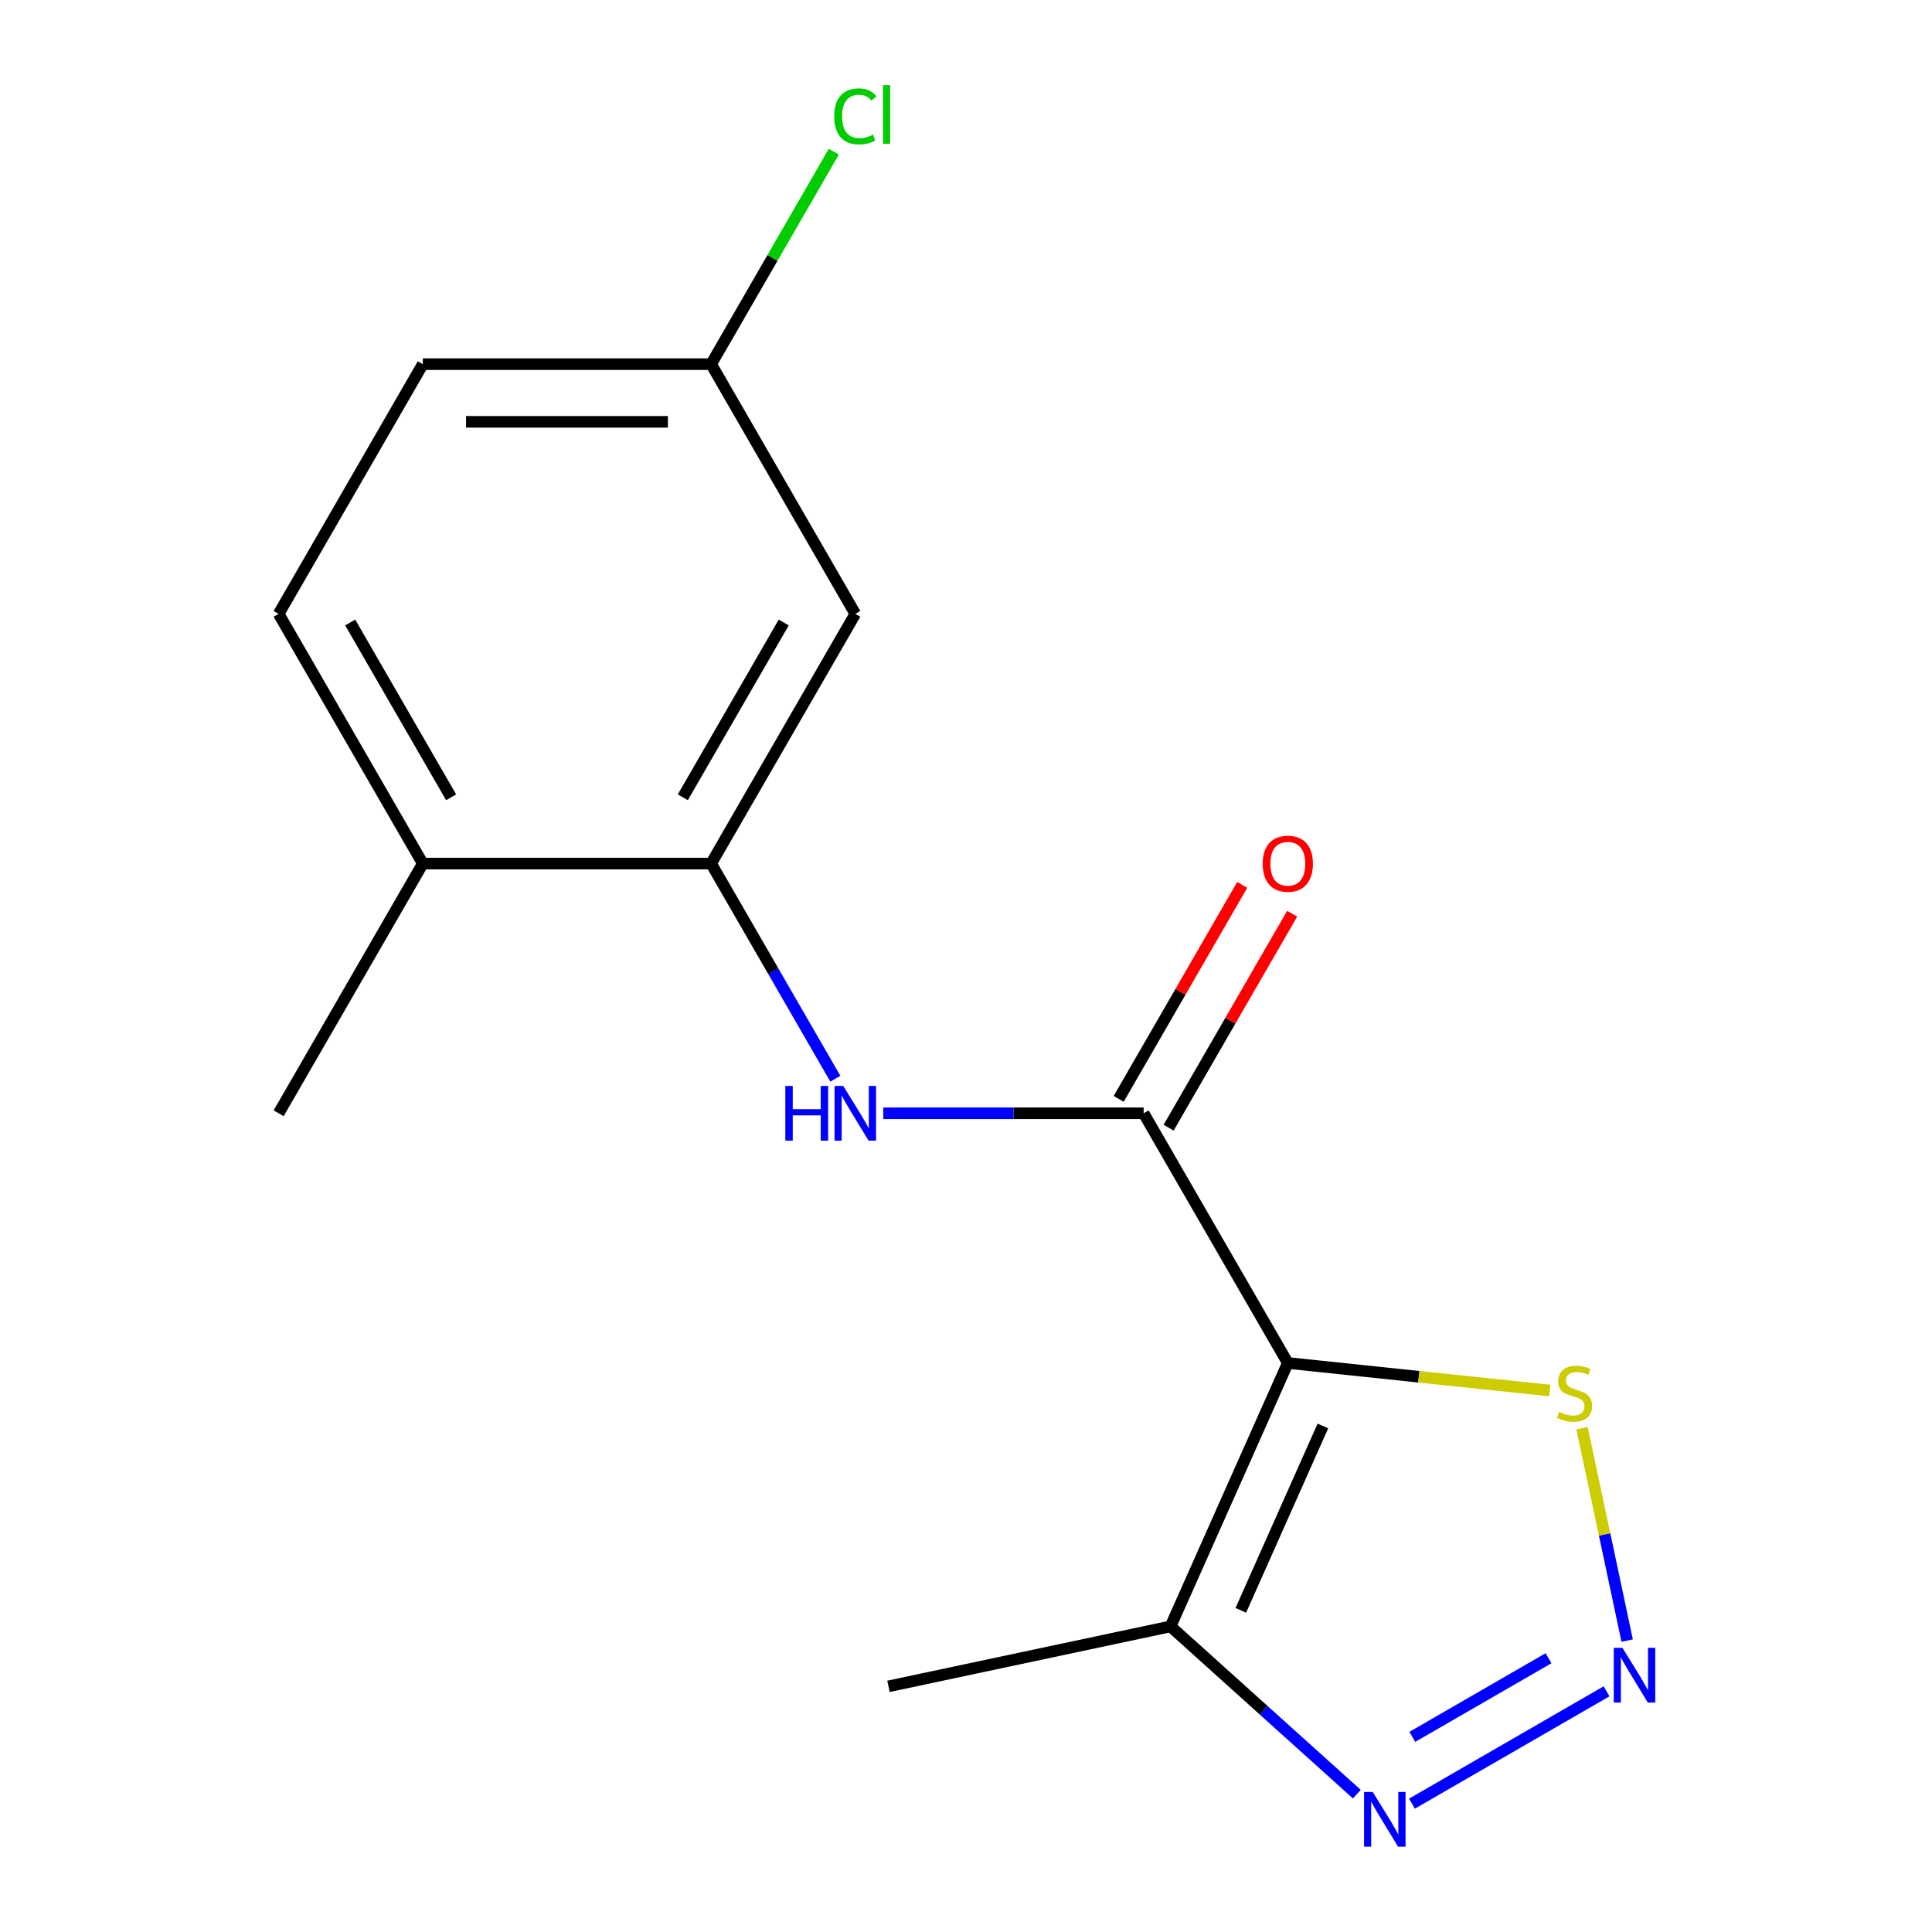 <?xml version='1.0' encoding='iso-8859-1'?>
<svg version='1.1' baseProfile='full'
              xmlns='http://www.w3.org/2000/svg'
                      xmlns:rdkit='http://www.rdkit.org/xml'
                      xmlns:xlink='http://www.w3.org/1999/xlink'
                  xml:space='preserve'
width='1000px' height='1000px' viewBox='0 0 1000 1000'>
<!-- END OF HEADER -->
<rect style='opacity:1.0;fill:#FFFFFF;stroke:none' width='1000' height='1000' x='0' y='0'> </rect>
<path class='bond-0' d='M 666.569,705.481 L 591.948,576.234' style='fill:none;fill-rule:evenodd;stroke:#000000;stroke-width:6px;stroke-linecap:butt;stroke-linejoin:miter;stroke-opacity:1' />
<path class='bond-2' d='M 666.569,705.481 L 605.867,841.821' style='fill:none;fill-rule:evenodd;stroke:#000000;stroke-width:6px;stroke-linecap:butt;stroke-linejoin:miter;stroke-opacity:1' />
<path class='bond-2' d='M 684.732,738.073 L 642.24,833.51' style='fill:none;fill-rule:evenodd;stroke:#000000;stroke-width:6px;stroke-linecap:butt;stroke-linejoin:miter;stroke-opacity:1' />
<path class='bond-5' d='M 666.569,705.481 L 734.376,712.608' style='fill:none;fill-rule:evenodd;stroke:#000000;stroke-width:6px;stroke-linecap:butt;stroke-linejoin:miter;stroke-opacity:1' />
<path class='bond-5' d='M 734.376,712.608 L 802.183,719.735' style='fill:none;fill-rule:evenodd;stroke:#CCCC00;stroke-width:6px;stroke-linecap:butt;stroke-linejoin:miter;stroke-opacity:1' />
<path class='bond-4' d='M 591.948,576.234 L 524.563,576.234' style='fill:none;fill-rule:evenodd;stroke:#000000;stroke-width:6px;stroke-linecap:butt;stroke-linejoin:miter;stroke-opacity:1' />
<path class='bond-4' d='M 524.563,576.234 L 457.177,576.234' style='fill:none;fill-rule:evenodd;stroke:#0000FF;stroke-width:6px;stroke-linecap:butt;stroke-linejoin:miter;stroke-opacity:1' />
<path class='bond-8' d='M 604.873,583.696 L 636.846,528.317' style='fill:none;fill-rule:evenodd;stroke:#000000;stroke-width:6px;stroke-linecap:butt;stroke-linejoin:miter;stroke-opacity:1' />
<path class='bond-8' d='M 636.846,528.317 L 668.818,472.939' style='fill:none;fill-rule:evenodd;stroke:#FF0000;stroke-width:6px;stroke-linecap:butt;stroke-linejoin:miter;stroke-opacity:1' />
<path class='bond-8' d='M 579.023,568.771 L 610.996,513.393' style='fill:none;fill-rule:evenodd;stroke:#000000;stroke-width:6px;stroke-linecap:butt;stroke-linejoin:miter;stroke-opacity:1' />
<path class='bond-8' d='M 610.996,513.393 L 642.969,458.015' style='fill:none;fill-rule:evenodd;stroke:#FF0000;stroke-width:6px;stroke-linecap:butt;stroke-linejoin:miter;stroke-opacity:1' />
<path class='bond-1' d='M 842.22,849.171 L 830.537,794.203' style='fill:none;fill-rule:evenodd;stroke:#0000FF;stroke-width:6px;stroke-linecap:butt;stroke-linejoin:miter;stroke-opacity:1' />
<path class='bond-1' d='M 830.537,794.203 L 818.853,739.235' style='fill:none;fill-rule:evenodd;stroke:#CCCC00;stroke-width:6px;stroke-linecap:butt;stroke-linejoin:miter;stroke-opacity:1' />
<path class='bond-16' d='M 831.552,875.417 L 730.829,933.57' style='fill:none;fill-rule:evenodd;stroke:#0000FF;stroke-width:6px;stroke-linecap:butt;stroke-linejoin:miter;stroke-opacity:1' />
<path class='bond-16' d='M 801.52,858.291 L 731.013,898.997' style='fill:none;fill-rule:evenodd;stroke:#0000FF;stroke-width:6px;stroke-linecap:butt;stroke-linejoin:miter;stroke-opacity:1' />
<path class='bond-3' d='M 605.867,841.821 L 654.086,885.237' style='fill:none;fill-rule:evenodd;stroke:#000000;stroke-width:6px;stroke-linecap:butt;stroke-linejoin:miter;stroke-opacity:1' />
<path class='bond-3' d='M 654.086,885.237 L 702.305,928.654' style='fill:none;fill-rule:evenodd;stroke:#0000FF;stroke-width:6px;stroke-linecap:butt;stroke-linejoin:miter;stroke-opacity:1' />
<path class='bond-14' d='M 605.867,841.821 L 459.886,872.85' style='fill:none;fill-rule:evenodd;stroke:#000000;stroke-width:6px;stroke-linecap:butt;stroke-linejoin:miter;stroke-opacity:1' />
<path class='bond-6' d='M 432.376,558.343 L 400.231,502.664' style='fill:none;fill-rule:evenodd;stroke:#0000FF;stroke-width:6px;stroke-linecap:butt;stroke-linejoin:miter;stroke-opacity:1' />
<path class='bond-6' d='M 400.231,502.664 L 368.085,446.986' style='fill:none;fill-rule:evenodd;stroke:#000000;stroke-width:6px;stroke-linecap:butt;stroke-linejoin:miter;stroke-opacity:1' />
<path class='bond-7' d='M 368.085,446.986 L 442.706,317.738' style='fill:none;fill-rule:evenodd;stroke:#000000;stroke-width:6px;stroke-linecap:butt;stroke-linejoin:miter;stroke-opacity:1' />
<path class='bond-7' d='M 353.428,412.675 L 405.663,322.201' style='fill:none;fill-rule:evenodd;stroke:#000000;stroke-width:6px;stroke-linecap:butt;stroke-linejoin:miter;stroke-opacity:1' />
<path class='bond-9' d='M 368.085,446.986 L 218.842,446.986' style='fill:none;fill-rule:evenodd;stroke:#000000;stroke-width:6px;stroke-linecap:butt;stroke-linejoin:miter;stroke-opacity:1' />
<path class='bond-11' d='M 442.706,317.738 L 368.085,188.491' style='fill:none;fill-rule:evenodd;stroke:#000000;stroke-width:6px;stroke-linecap:butt;stroke-linejoin:miter;stroke-opacity:1' />
<path class='bond-10' d='M 218.842,446.986 L 144.221,317.738' style='fill:none;fill-rule:evenodd;stroke:#000000;stroke-width:6px;stroke-linecap:butt;stroke-linejoin:miter;stroke-opacity:1' />
<path class='bond-10' d='M 233.499,412.675 L 181.264,322.201' style='fill:none;fill-rule:evenodd;stroke:#000000;stroke-width:6px;stroke-linecap:butt;stroke-linejoin:miter;stroke-opacity:1' />
<path class='bond-15' d='M 218.842,446.986 L 144.221,576.234' style='fill:none;fill-rule:evenodd;stroke:#000000;stroke-width:6px;stroke-linecap:butt;stroke-linejoin:miter;stroke-opacity:1' />
<path class='bond-12' d='M 144.221,317.738 L 218.842,188.491' style='fill:none;fill-rule:evenodd;stroke:#000000;stroke-width:6px;stroke-linecap:butt;stroke-linejoin:miter;stroke-opacity:1' />
<path class='bond-13' d='M 368.085,188.491 L 399.832,133.502' style='fill:none;fill-rule:evenodd;stroke:#000000;stroke-width:6px;stroke-linecap:butt;stroke-linejoin:miter;stroke-opacity:1' />
<path class='bond-13' d='M 399.832,133.502 L 431.58,78.514' style='fill:none;fill-rule:evenodd;stroke:#00CC00;stroke-width:6px;stroke-linecap:butt;stroke-linejoin:miter;stroke-opacity:1' />
<path class='bond-17' d='M 368.085,188.491 L 218.842,188.491' style='fill:none;fill-rule:evenodd;stroke:#000000;stroke-width:6px;stroke-linecap:butt;stroke-linejoin:miter;stroke-opacity:1' />
<path class='bond-17' d='M 345.698,218.339 L 241.229,218.339' style='fill:none;fill-rule:evenodd;stroke:#000000;stroke-width:6px;stroke-linecap:butt;stroke-linejoin:miter;stroke-opacity:1' />
<path  class='atom-2' d='M 839.763 852.902
L 849.043 867.902
Q 849.963 869.382, 851.443 872.062
Q 852.923 874.742, 853.003 874.902
L 853.003 852.902
L 856.763 852.902
L 856.763 881.222
L 852.883 881.222
L 842.923 864.822
Q 841.763 862.902, 840.523 860.702
Q 839.323 858.502, 838.963 857.822
L 838.963 881.222
L 835.283 881.222
L 835.283 852.902
L 839.763 852.902
' fill='#0000FF'/>
<path  class='atom-4' d='M 710.516 927.523
L 719.796 942.523
Q 720.716 944.003, 722.196 946.683
Q 723.676 949.363, 723.756 949.523
L 723.756 927.523
L 727.516 927.523
L 727.516 955.843
L 723.636 955.843
L 713.676 939.443
Q 712.516 937.523, 711.276 935.323
Q 710.076 933.123, 709.716 932.443
L 709.716 955.843
L 706.036 955.843
L 706.036 927.523
L 710.516 927.523
' fill='#0000FF'/>
<path  class='atom-5' d='M 406.486 562.074
L 410.326 562.074
L 410.326 574.114
L 424.806 574.114
L 424.806 562.074
L 428.646 562.074
L 428.646 590.394
L 424.806 590.394
L 424.806 577.314
L 410.326 577.314
L 410.326 590.394
L 406.486 590.394
L 406.486 562.074
' fill='#0000FF'/>
<path  class='atom-5' d='M 436.446 562.074
L 445.726 577.074
Q 446.646 578.554, 448.126 581.234
Q 449.606 583.914, 449.686 584.074
L 449.686 562.074
L 453.446 562.074
L 453.446 590.394
L 449.566 590.394
L 439.606 573.994
Q 438.446 572.074, 437.206 569.874
Q 436.006 567.674, 435.646 566.994
L 435.646 590.394
L 431.966 590.394
L 431.966 562.074
L 436.446 562.074
' fill='#0000FF'/>
<path  class='atom-6' d='M 806.994 730.801
Q 807.314 730.921, 808.634 731.481
Q 809.954 732.041, 811.394 732.401
Q 812.874 732.721, 814.314 732.721
Q 816.994 732.721, 818.554 731.441
Q 820.114 730.121, 820.114 727.841
Q 820.114 726.281, 819.314 725.321
Q 818.554 724.361, 817.354 723.841
Q 816.154 723.321, 814.154 722.721
Q 811.634 721.961, 810.114 721.241
Q 808.634 720.521, 807.554 719.001
Q 806.514 717.481, 806.514 714.921
Q 806.514 711.361, 808.914 709.161
Q 811.354 706.961, 816.154 706.961
Q 819.434 706.961, 823.154 708.521
L 822.234 711.601
Q 818.834 710.201, 816.274 710.201
Q 813.514 710.201, 811.994 711.361
Q 810.474 712.481, 810.514 714.441
Q 810.514 715.961, 811.274 716.881
Q 812.074 717.801, 813.194 718.321
Q 814.354 718.841, 816.274 719.441
Q 818.834 720.241, 820.354 721.041
Q 821.874 721.841, 822.954 723.481
Q 824.074 725.081, 824.074 727.841
Q 824.074 731.761, 821.434 733.881
Q 818.834 735.961, 814.474 735.961
Q 811.954 735.961, 810.034 735.401
Q 808.154 734.881, 805.914 733.961
L 806.994 730.801
' fill='#CCCC00'/>
<path  class='atom-9' d='M 653.569 447.066
Q 653.569 440.266, 656.929 436.466
Q 660.289 432.666, 666.569 432.666
Q 672.849 432.666, 676.209 436.466
Q 679.569 440.266, 679.569 447.066
Q 679.569 453.946, 676.169 457.866
Q 672.769 461.746, 666.569 461.746
Q 660.329 461.746, 656.929 457.866
Q 653.569 453.986, 653.569 447.066
M 666.569 458.546
Q 670.889 458.546, 673.209 455.666
Q 675.569 452.746, 675.569 447.066
Q 675.569 441.506, 673.209 438.706
Q 670.889 435.866, 666.569 435.866
Q 662.249 435.866, 659.889 438.666
Q 657.569 441.466, 657.569 447.066
Q 657.569 452.786, 659.889 455.666
Q 662.249 458.546, 666.569 458.546
' fill='#FF0000'/>
<path  class='atom-14' d='M 431.786 60.223
Q 431.786 53.183, 435.066 49.503
Q 438.386 45.783, 444.666 45.783
Q 450.506 45.783, 453.626 49.903
L 450.986 52.063
Q 448.706 49.063, 444.666 49.063
Q 440.386 49.063, 438.106 51.943
Q 435.866 54.783, 435.866 60.223
Q 435.866 65.823, 438.186 68.703
Q 440.546 71.583, 445.106 71.583
Q 448.226 71.583, 451.866 69.703
L 452.986 72.703
Q 451.506 73.663, 449.266 74.223
Q 447.026 74.783, 444.546 74.783
Q 438.386 74.783, 435.066 71.023
Q 431.786 67.263, 431.786 60.223
' fill='#00CC00'/>
<path  class='atom-14' d='M 457.066 44.063
L 460.746 44.063
L 460.746 74.423
L 457.066 74.423
L 457.066 44.063
' fill='#00CC00'/>
</svg>

